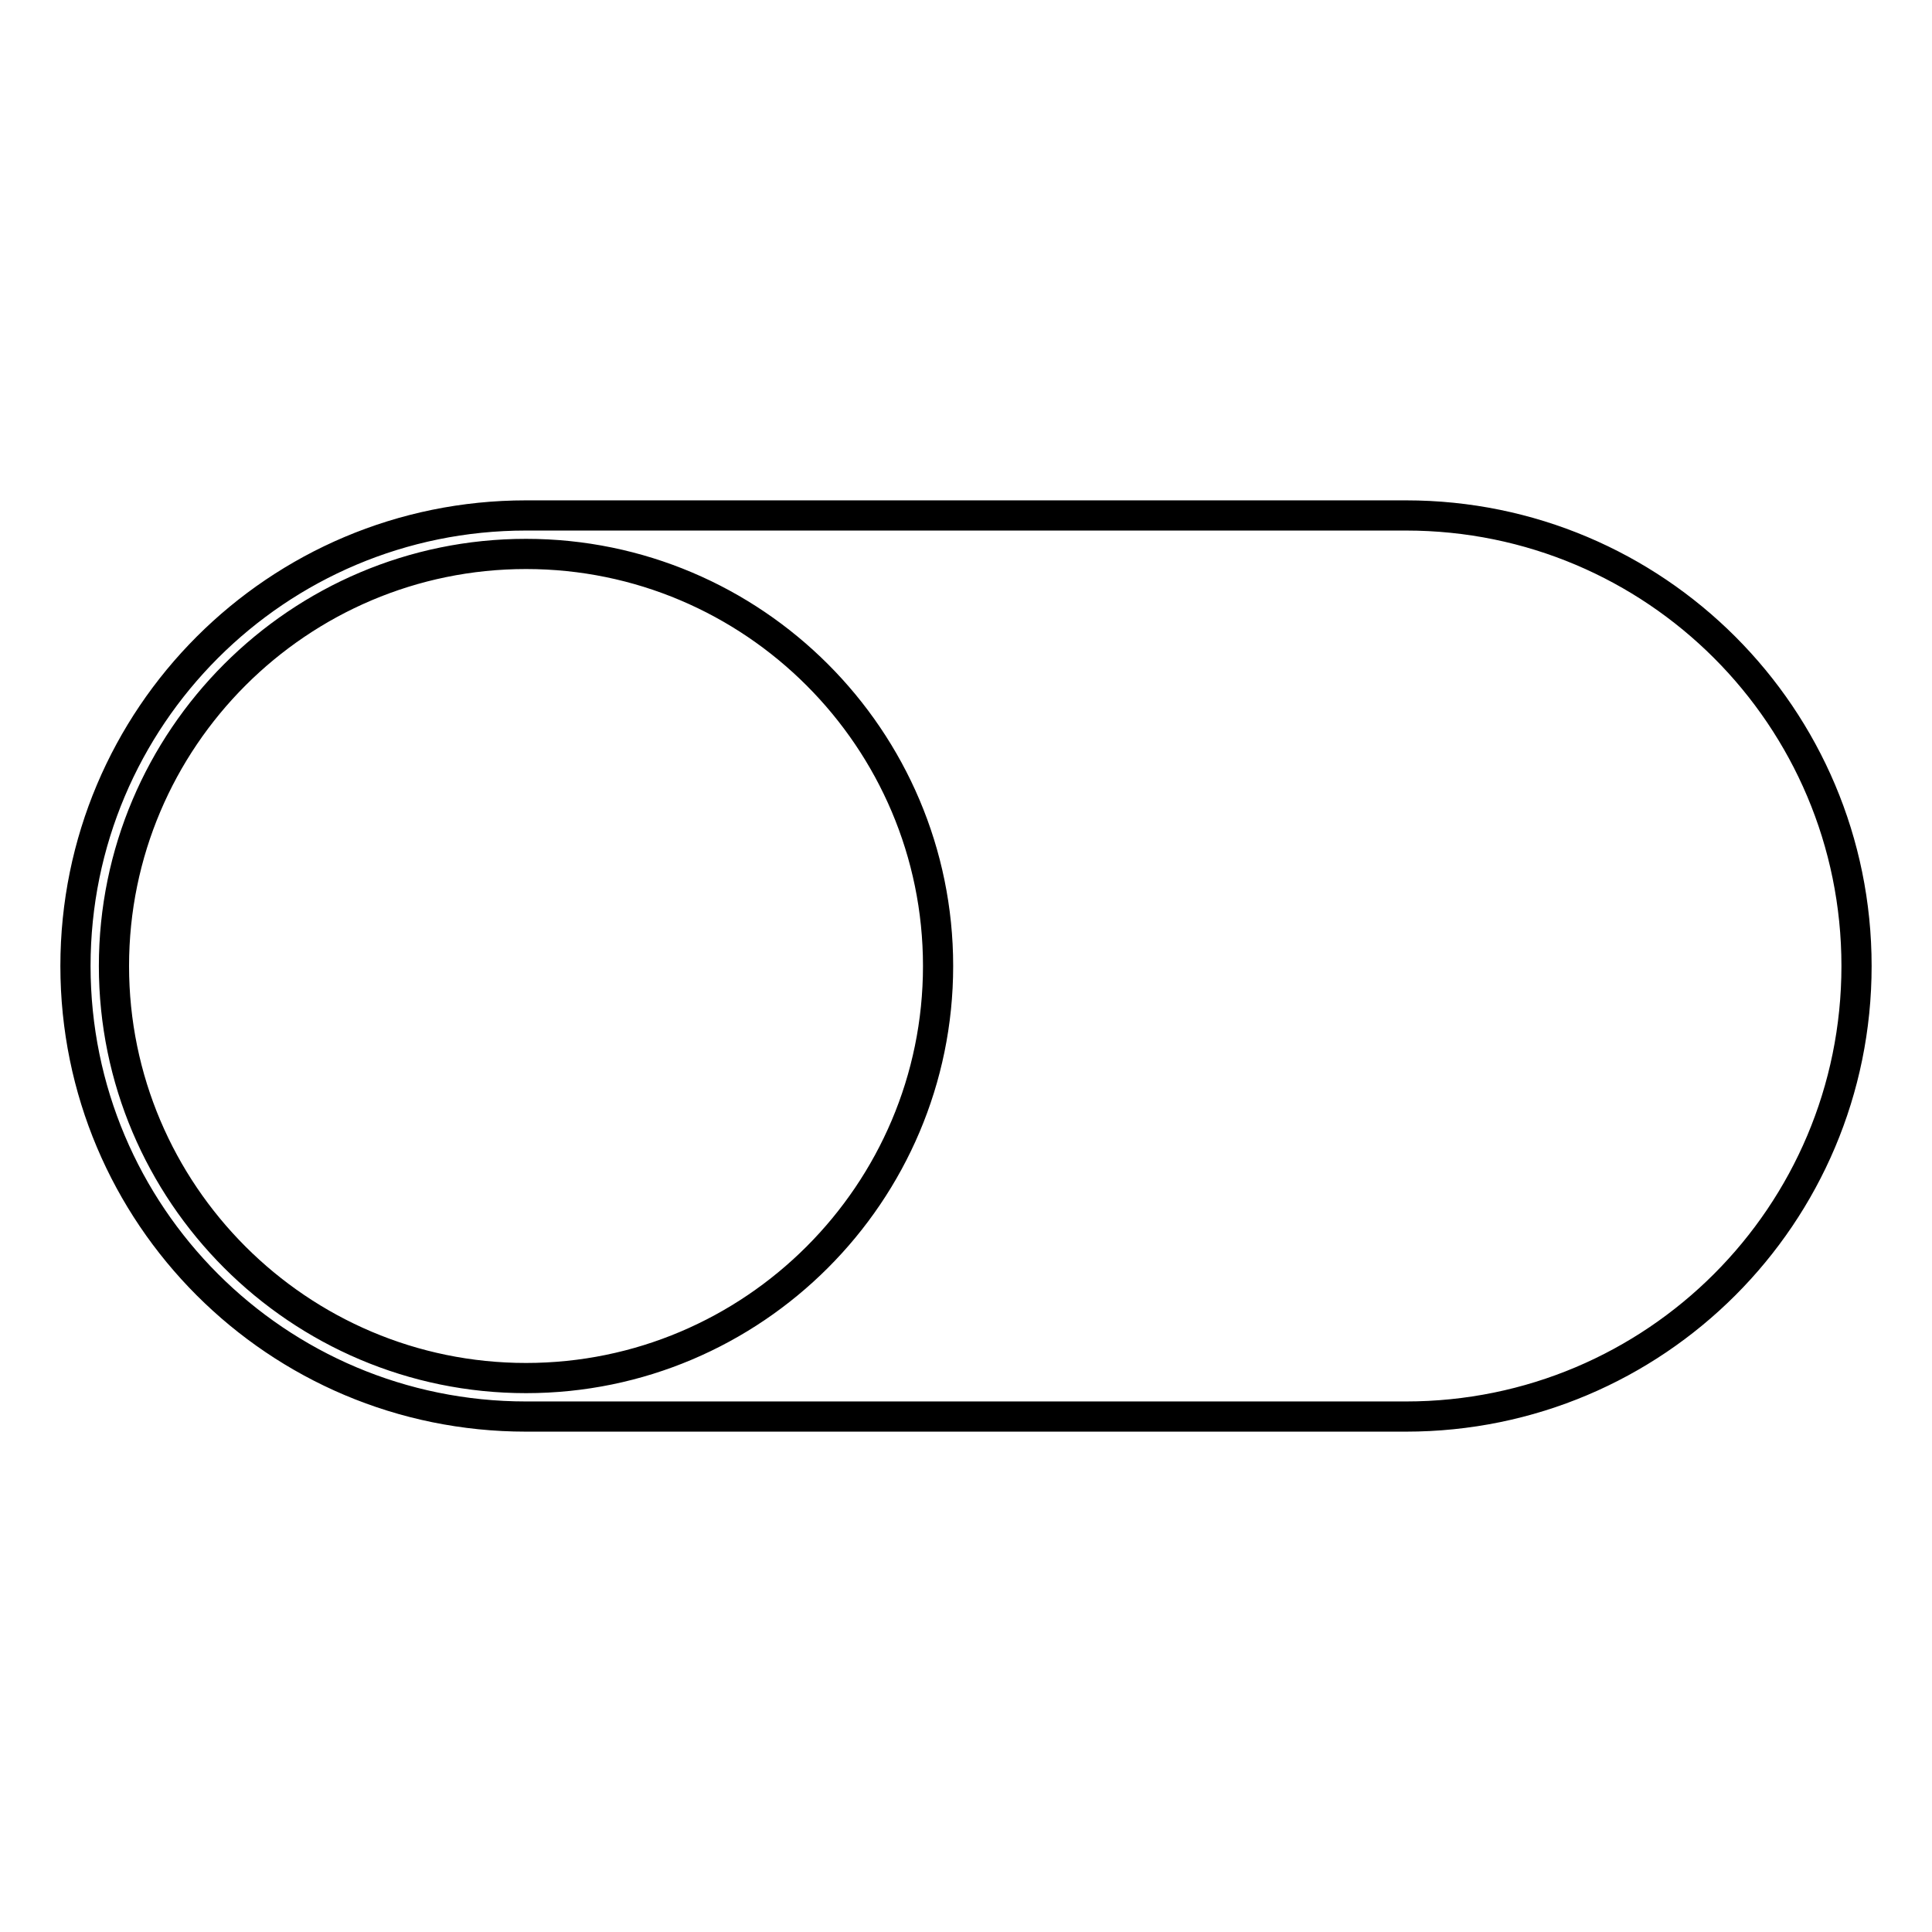 <?xml version="1.0" encoding="utf-8"?>
<!-- Svg Vector Icons : http://www.onlinewebfonts.com/icon -->
<!DOCTYPE svg PUBLIC "-//W3C//DTD SVG 1.1//EN" "http://www.w3.org/Graphics/SVG/1.1/DTD/svg11.dtd">
<svg version="1.1" xmlns="http://www.w3.org/2000/svg" xmlns:xlink="http://www.w3.org/1999/xlink" x="0px" y="0px" viewBox="0 0 256 256" enable-background="new 0 0 256 256" xml:space="preserve">
<g> <path stroke-width="4" fill-opacity="0" stroke="#000000"  d="M186.3,68.3H69.7C36.7,68.3,10,95,10,128c0,33,26.7,59.7,59.7,59.7h116.6c33,0,59.7-26.7,59.7-59.7 C246,95,219.3,68.3,186.3,68.3z M69.7,182.6c-30.1,0-54.6-24.5-54.6-54.6c0-30.1,24.5-54.6,54.6-54.6c30.1,0,54.6,24.5,54.6,54.6 C124.3,158.1,99.8,182.6,69.7,182.6z"/></g>
</svg>
